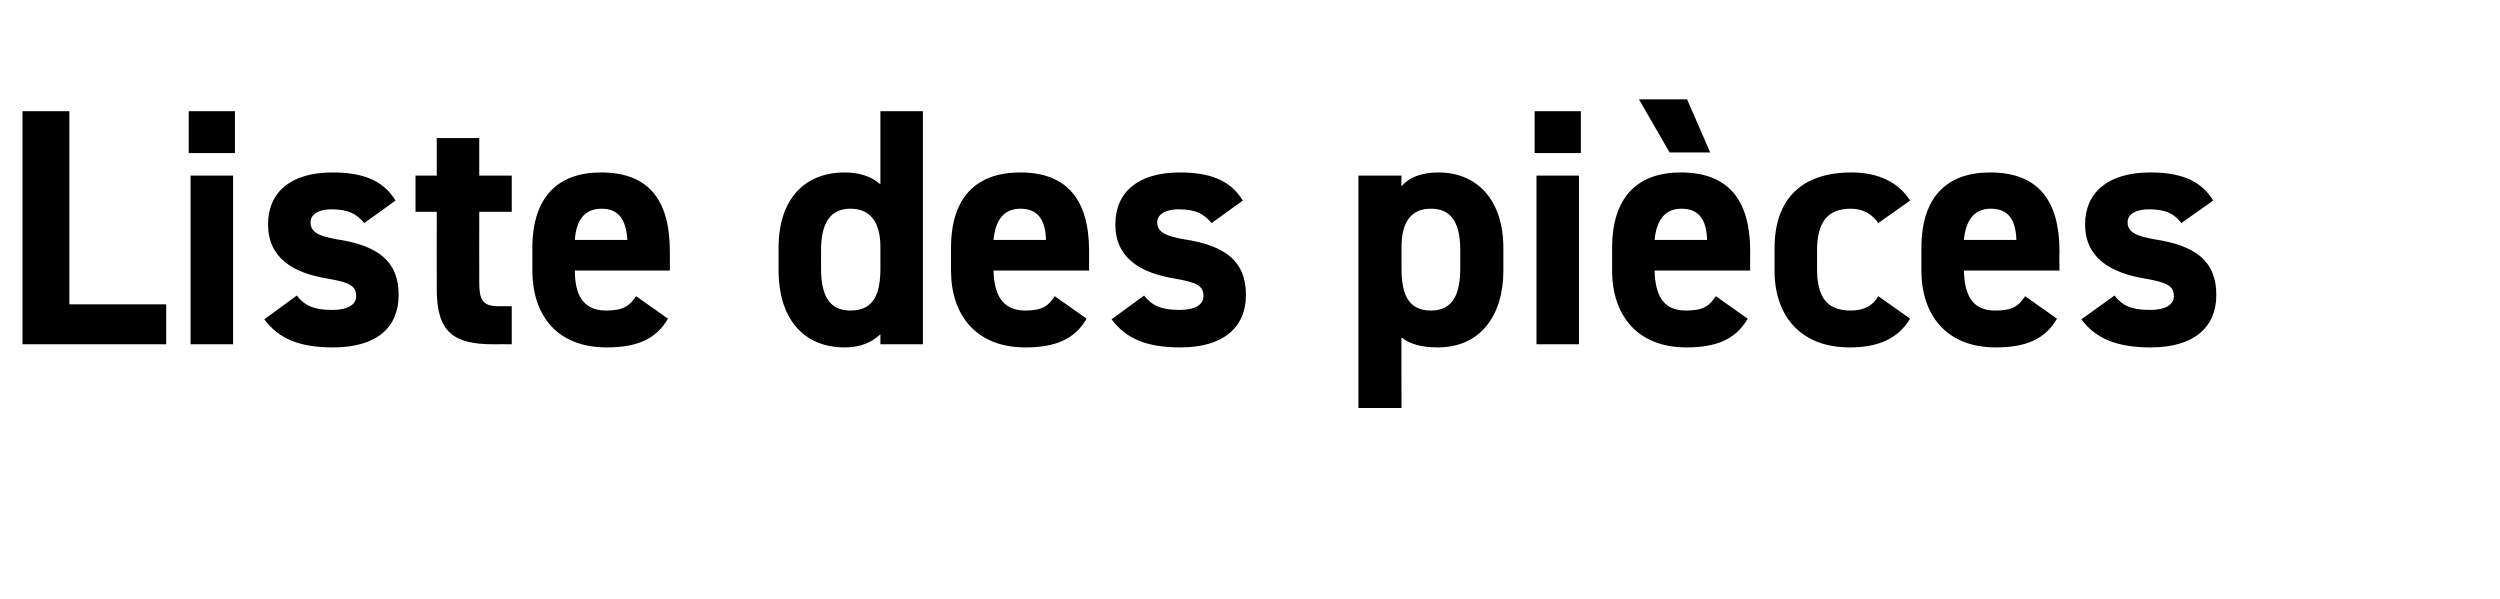 <?xml version="1.0" standalone="no"?>
<!DOCTYPE svg PUBLIC "-//W3C//DTD SVG 1.1//EN" "http://www.w3.org/Graphics/SVG/1.1/DTD/svg11.dtd">
<svg xmlns="http://www.w3.org/2000/svg" version="1.1" width="400.1px" height="95.9px" viewBox="0 -13 400.1 95.9" style="top:-13px">
  <desc>Liste des pi ces</desc>
  <defs/>
  <g id="Polygon75577">
    <path d="M 11.1 35.7 L 26.6 35.7 L 26.6 42.1 L 3.6 42.1 L 3.6 4.8 L 11.1 4.8 L 11.1 35.7 Z M 30.5 15.1 L 37.3 15.1 L 37.3 42.1 L 30.5 42.1 L 30.5 15.1 Z M 30.2 4.8 L 37.6 4.8 L 37.6 11.5 L 30.2 11.5 L 30.2 4.8 Z M 58.3 22.7 C 57.1 21.3 55.9 20.5 53 20.5 C 51.3 20.5 49.7 21.1 49.7 22.6 C 49.7 24.2 51.1 24.8 53.9 25.3 C 60.5 26.3 63.8 28.8 63.8 34.2 C 63.8 39.4 60.3 42.6 53.3 42.6 C 47.9 42.6 44.6 41.2 42.3 38.1 C 42.3 38.1 47.5 34.3 47.5 34.3 C 48.6 35.7 49.9 36.6 53.2 36.6 C 55.6 36.6 57 35.8 57 34.4 C 57 32.7 55.9 32.2 52.5 31.6 C 46.9 30.7 42.9 28.3 42.9 22.9 C 42.9 17.8 46.5 14.6 53.2 14.6 C 57.6 14.6 61.2 15.6 63.3 19.1 C 63.3 19.1 58.3 22.7 58.3 22.7 Z M 66.5 15.1 L 69.9 15.1 L 69.9 9.1 L 76.7 9.1 L 76.7 15.1 L 81.9 15.1 L 81.9 20.9 L 76.7 20.9 C 76.7 20.9 76.68 32.18 76.7 32.2 C 76.7 34.9 77.2 36 79.7 36 C 79.73 36.02 81.9 36 81.9 36 L 81.9 42.1 C 81.9 42.1 79.03 42.07 79 42.1 C 72.6 42.1 69.9 40.2 69.9 33.3 C 69.88 33.26 69.9 20.9 69.9 20.9 L 66.5 20.9 L 66.5 15.1 Z M 106.9 38 C 105 41.3 101.9 42.6 97.1 42.6 C 89 42.6 85.2 37.3 85.2 30.3 C 85.2 30.3 85.2 26.7 85.2 26.7 C 85.2 18.5 89.3 14.6 96.2 14.6 C 103.8 14.6 107.2 19 107.2 27.2 C 107.23 27.22 107.2 30.3 107.2 30.3 C 107.2 30.3 91.98 30.29 92 30.3 C 92 34 93.2 36.7 97 36.7 C 99.8 36.7 100.8 35.9 101.8 34.4 C 101.8 34.4 106.9 38 106.9 38 Z M 92 25.4 C 92 25.4 100.4 25.4 100.4 25.4 C 100.2 21.9 98.8 20.4 96.3 20.4 C 93.5 20.4 92.2 22.3 92 25.4 Z M 140.9 4.8 L 147.7 4.8 L 147.7 42.1 L 140.9 42.1 C 140.9 42.1 140.89 40.5 140.9 40.5 C 139.5 41.8 137.7 42.6 135.2 42.6 C 128.2 42.6 124.6 37.5 124.6 30.3 C 124.6 30.3 124.6 26.7 124.6 26.7 C 124.6 18.8 128.8 14.6 135.2 14.6 C 137.5 14.6 139.4 15.2 140.9 16.5 C 140.89 16.47 140.9 4.8 140.9 4.8 Z M 140.9 29.9 C 140.9 29.9 140.9 26.5 140.9 26.5 C 140.9 22.6 139.3 20.4 136.1 20.4 C 132.8 20.4 131.4 22.8 131.4 27.1 C 131.4 27.1 131.4 29.9 131.4 29.9 C 131.4 33.8 132.4 36.7 136.1 36.7 C 140 36.7 140.9 33.8 140.9 29.9 Z M 173.9 38 C 172 41.3 168.9 42.6 164.1 42.6 C 156.1 42.6 152.2 37.3 152.2 30.3 C 152.2 30.3 152.2 26.7 152.2 26.7 C 152.2 18.5 156.3 14.6 163.3 14.6 C 170.8 14.6 174.3 19 174.3 27.2 C 174.28 27.22 174.3 30.3 174.3 30.3 C 174.3 30.3 159.03 30.29 159 30.3 C 159.1 34 160.3 36.7 164.1 36.7 C 166.9 36.7 167.8 35.9 168.8 34.4 C 168.8 34.4 173.9 38 173.9 38 Z M 159 25.4 C 159 25.4 167.4 25.4 167.4 25.4 C 167.3 21.9 165.9 20.4 163.3 20.4 C 160.6 20.4 159.3 22.3 159 25.4 Z M 193.9 22.7 C 192.7 21.3 191.5 20.5 188.6 20.5 C 186.9 20.5 185.2 21.1 185.2 22.6 C 185.2 24.2 186.7 24.8 189.5 25.3 C 196.1 26.3 199.4 28.8 199.4 34.2 C 199.4 39.4 195.8 42.6 188.9 42.6 C 183.5 42.6 180.2 41.2 177.9 38.1 C 177.9 38.1 183.1 34.3 183.1 34.3 C 184.2 35.7 185.5 36.6 188.8 36.6 C 191.2 36.6 192.6 35.8 192.6 34.4 C 192.6 32.7 191.5 32.2 188.1 31.6 C 182.5 30.7 178.5 28.3 178.5 22.9 C 178.5 17.8 182.1 14.6 188.8 14.6 C 193.2 14.6 196.8 15.6 198.9 19.1 C 198.9 19.1 193.9 22.7 193.9 22.7 Z M 240.6 30.3 C 240.6 37.4 237 42.6 230.1 42.6 C 227.4 42.6 225.5 42 224.3 41 C 224.26 40.99 224.3 52.3 224.3 52.3 L 217.4 52.3 L 217.4 15.1 L 224.3 15.1 C 224.3 15.1 224.26 16.85 224.3 16.8 C 225.5 15.4 227.5 14.6 230.2 14.6 C 236.4 14.6 240.6 19 240.6 26.7 C 240.6 26.7 240.6 30.3 240.6 30.3 Z M 233.7 29.9 C 233.7 29.9 233.7 27.1 233.7 27.1 C 233.7 22.8 232.4 20.4 229 20.4 C 225.8 20.4 224.3 22.6 224.3 26.5 C 224.3 26.5 224.3 29.9 224.3 29.9 C 224.3 33.8 225.2 36.7 229 36.7 C 232.7 36.7 233.7 33.8 233.7 29.9 Z M 245.9 15.1 L 252.7 15.1 L 252.7 42.1 L 245.9 42.1 L 245.9 15.1 Z M 245.6 4.8 L 253 4.8 L 253 11.5 L 245.6 11.5 L 245.6 4.8 Z M 279.7 38 C 277.8 41.3 274.7 42.6 269.9 42.6 C 261.9 42.6 258 37.3 258 30.3 C 258 30.3 258 26.7 258 26.7 C 258 18.5 262.1 14.6 269 14.6 C 276.6 14.6 280.1 19 280.1 27.2 C 280.07 27.22 280.1 30.3 280.1 30.3 C 280.1 30.3 264.82 30.29 264.8 30.3 C 264.9 34 266 36.7 269.8 36.7 C 272.7 36.7 273.6 35.9 274.6 34.4 C 274.6 34.4 279.7 38 279.7 38 Z M 264.8 25.4 C 264.8 25.4 273.2 25.4 273.2 25.4 C 273.1 21.9 271.7 20.4 269.1 20.4 C 266.4 20.4 265.1 22.3 264.8 25.4 Z M 273.7 11.4 L 267.2 11.4 L 262.3 2.9 L 270 2.9 L 273.7 11.4 Z M 305.7 38 C 303.8 41.1 300.8 42.6 296 42.6 C 288.3 42.6 284 37.7 284 30.3 C 284 30.3 284 26.7 284 26.7 C 284 18.8 288.4 14.6 296.3 14.6 C 300.5 14.6 303.8 16.1 305.7 19.1 C 305.7 19.1 300.6 22.7 300.6 22.7 C 299.7 21.4 298.3 20.4 296.2 20.4 C 292.3 20.4 290.8 22.8 290.8 27.1 C 290.8 27.1 290.8 29.9 290.8 29.9 C 290.8 33.8 291.8 36.7 296.2 36.7 C 298.2 36.7 299.7 36 300.6 34.4 C 300.6 34.4 305.7 38 305.7 38 Z M 329.2 38 C 327.3 41.3 324.2 42.6 319.4 42.6 C 311.4 42.6 307.5 37.3 307.5 30.3 C 307.5 30.3 307.5 26.7 307.5 26.7 C 307.5 18.5 311.6 14.6 318.5 14.6 C 326.1 14.6 329.6 19 329.6 27.2 C 329.56 27.22 329.6 30.3 329.6 30.3 C 329.6 30.3 314.31 30.29 314.3 30.3 C 314.4 34 315.5 36.7 319.3 36.7 C 322.2 36.7 323.1 35.9 324.1 34.4 C 324.1 34.4 329.2 38 329.2 38 Z M 314.3 25.4 C 314.3 25.4 322.7 25.4 322.7 25.4 C 322.6 21.9 321.2 20.4 318.6 20.4 C 315.9 20.4 314.6 22.3 314.3 25.4 Z M 349.1 22.7 C 348 21.3 346.8 20.5 343.9 20.5 C 342.1 20.5 340.5 21.1 340.5 22.6 C 340.5 24.2 342 24.8 344.8 25.3 C 351.4 26.3 354.7 28.8 354.7 34.2 C 354.7 39.4 351.1 42.6 344.2 42.6 C 338.8 42.6 335.4 41.2 333.1 38.1 C 333.1 38.1 338.4 34.3 338.4 34.3 C 339.5 35.7 340.8 36.6 344.1 36.6 C 346.5 36.6 347.9 35.8 347.9 34.4 C 347.9 32.7 346.7 32.2 343.4 31.6 C 337.8 30.7 333.7 28.3 333.7 22.9 C 333.7 17.8 337.4 14.6 344.1 14.6 C 348.5 14.6 352.1 15.6 354.2 19.1 C 354.2 19.1 349.1 22.7 349.1 22.7 Z " stroke="none" fill="#000"/>
  </g>
</svg>
